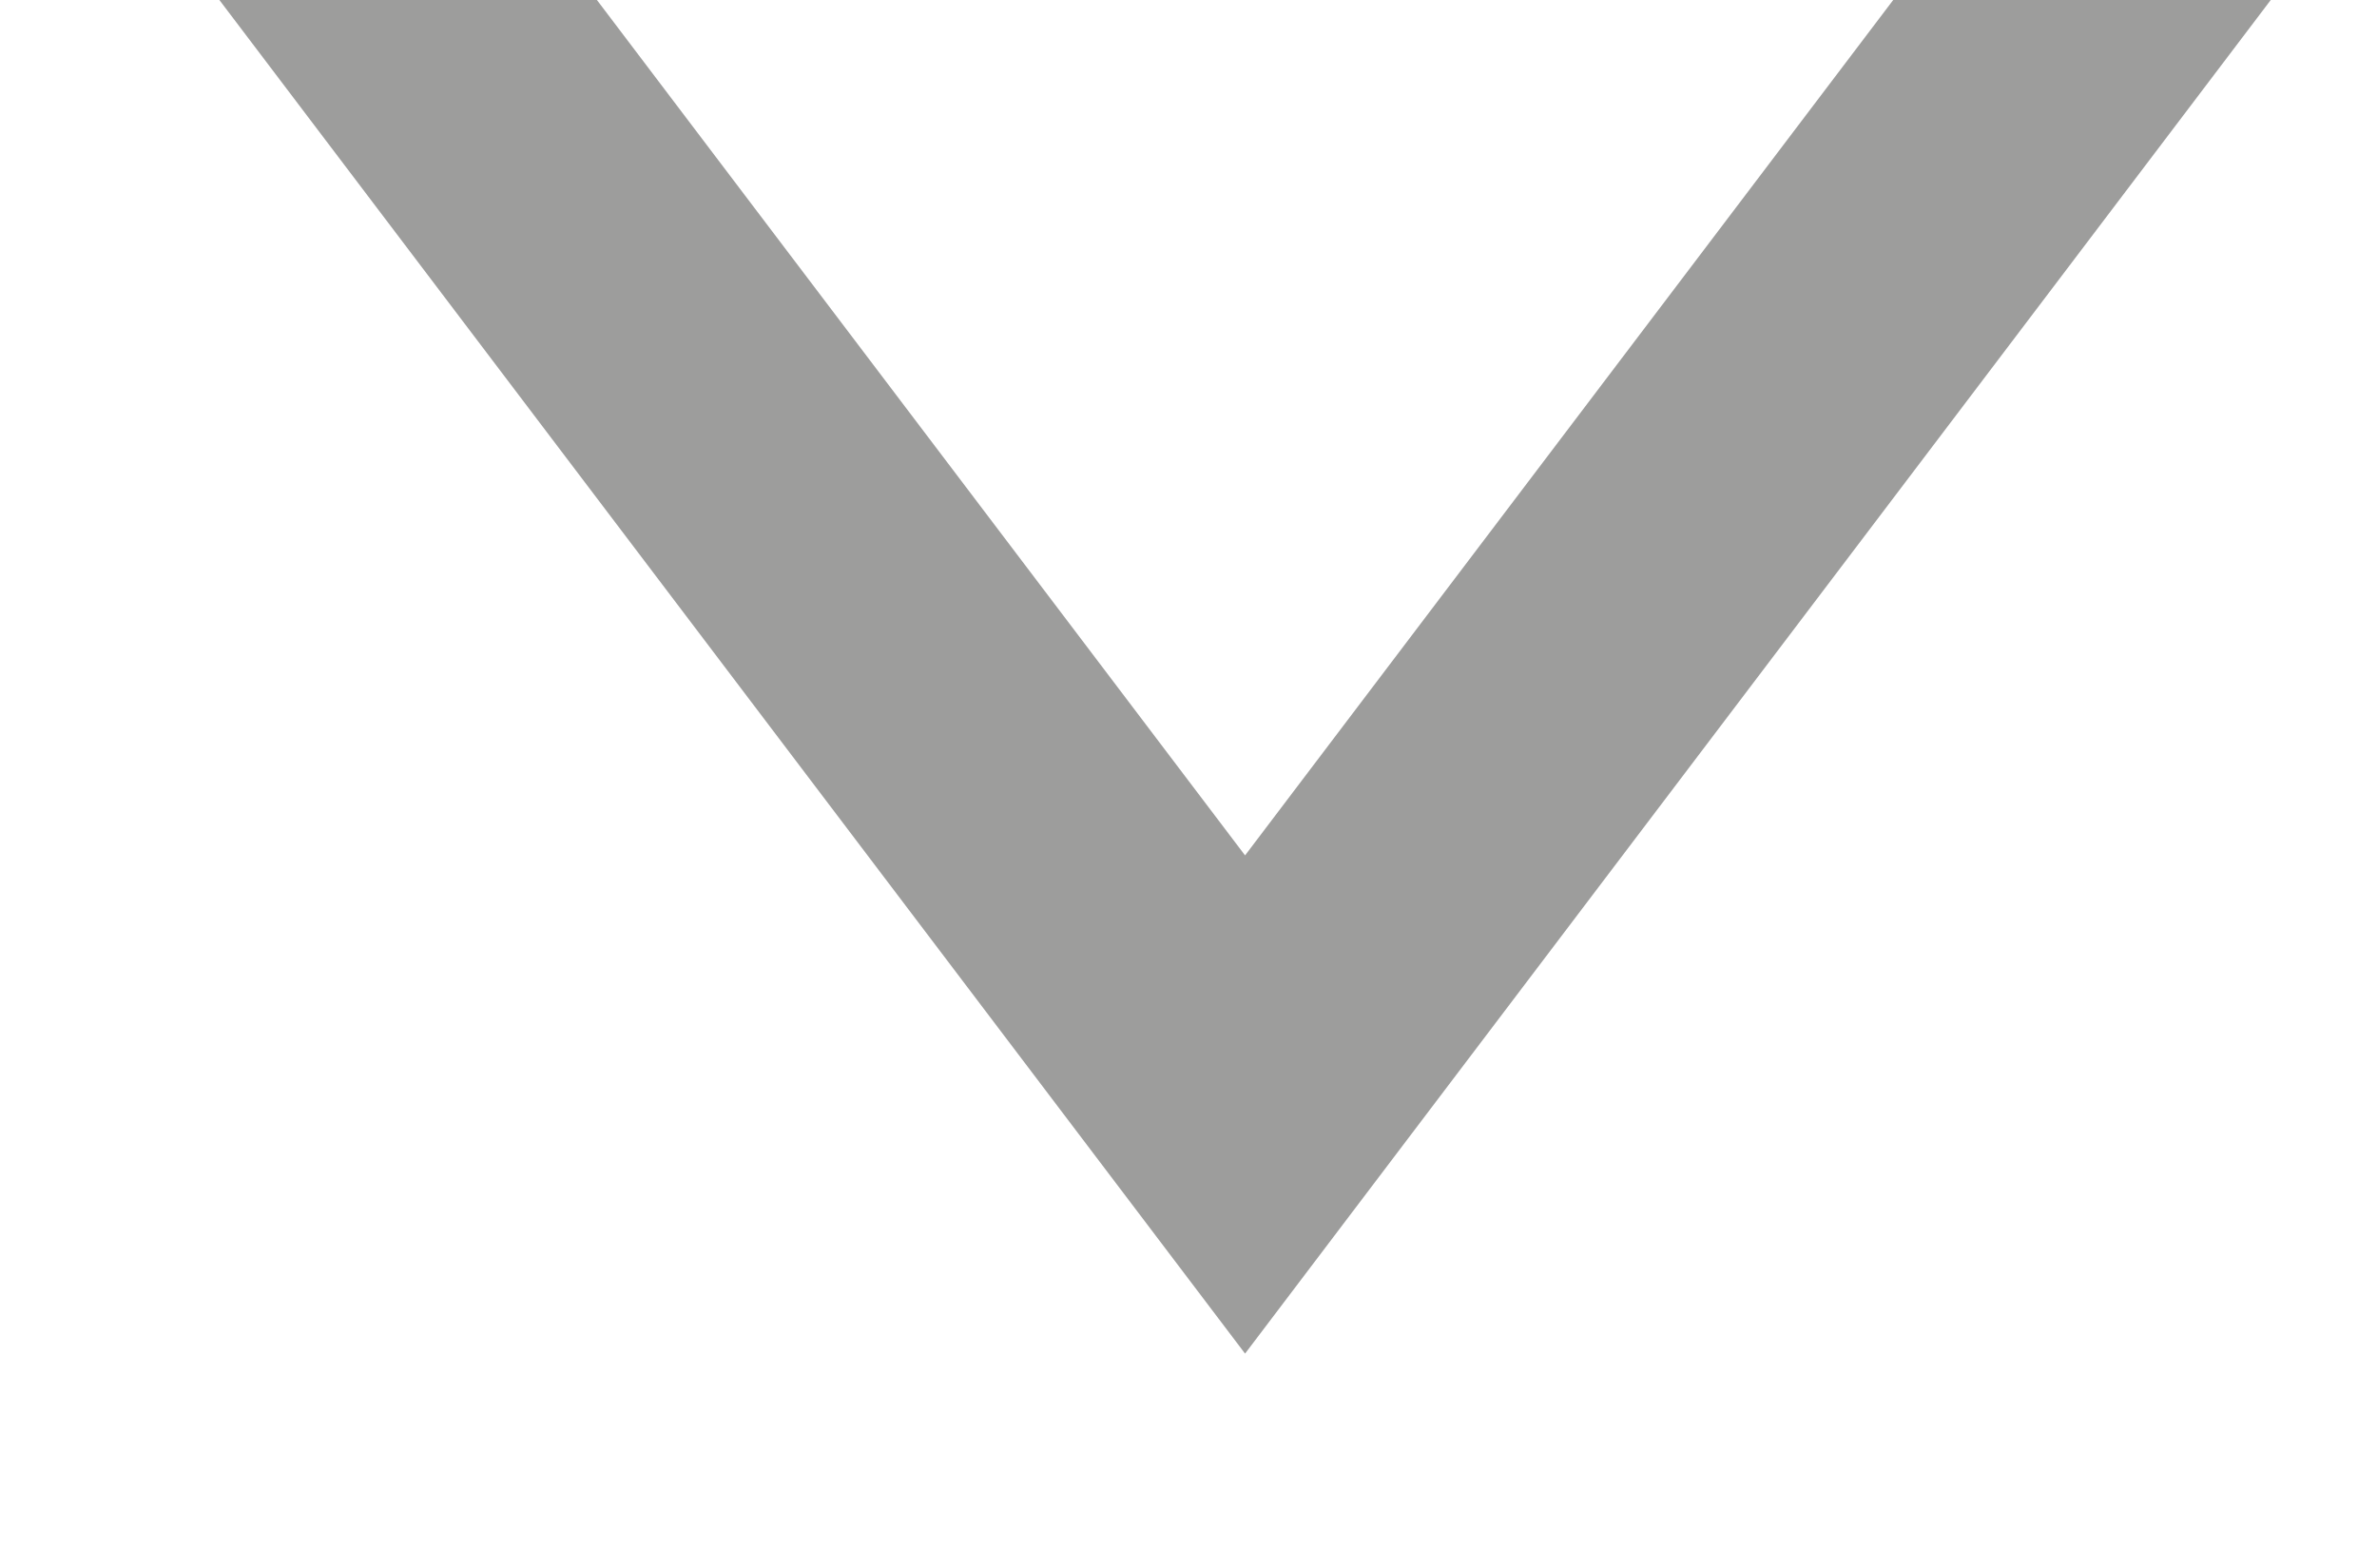 <?xml version="1.0" encoding="UTF-8"?>
<svg width="5.614mm" height="3.704mm" version="1.1" viewBox="0 0 5.614 3.704" xmlns="http://www.w3.org/2000/svg" xmlns:cc="http://creativecommons.org/ns#" xmlns:dc="http://purl.org/dc/elements/1.1/" xmlns:rdf="http://www.w3.org/1999/02/22-rdf-syntax-ns#">
<defs>
<clipPath id="a">
<path d="m0 2641h1306v-2641h-1306z"/>
</clipPath>
</defs>
<g transform="translate(-91.687 -150.76)">
<g transform="matrix(.353 0 0 -.353 -123.95 1048.8)">
<g clip-path="url(#a)">
<g transform="translate(619.2 2538.3)">
<path d="m0 0-5.431 7.167h-2.526l7.957-10.5 7.957 10.5h-2.526z" fill="#9d9d9c"/>
</g>
</g>
</g>
</g>
</svg>
